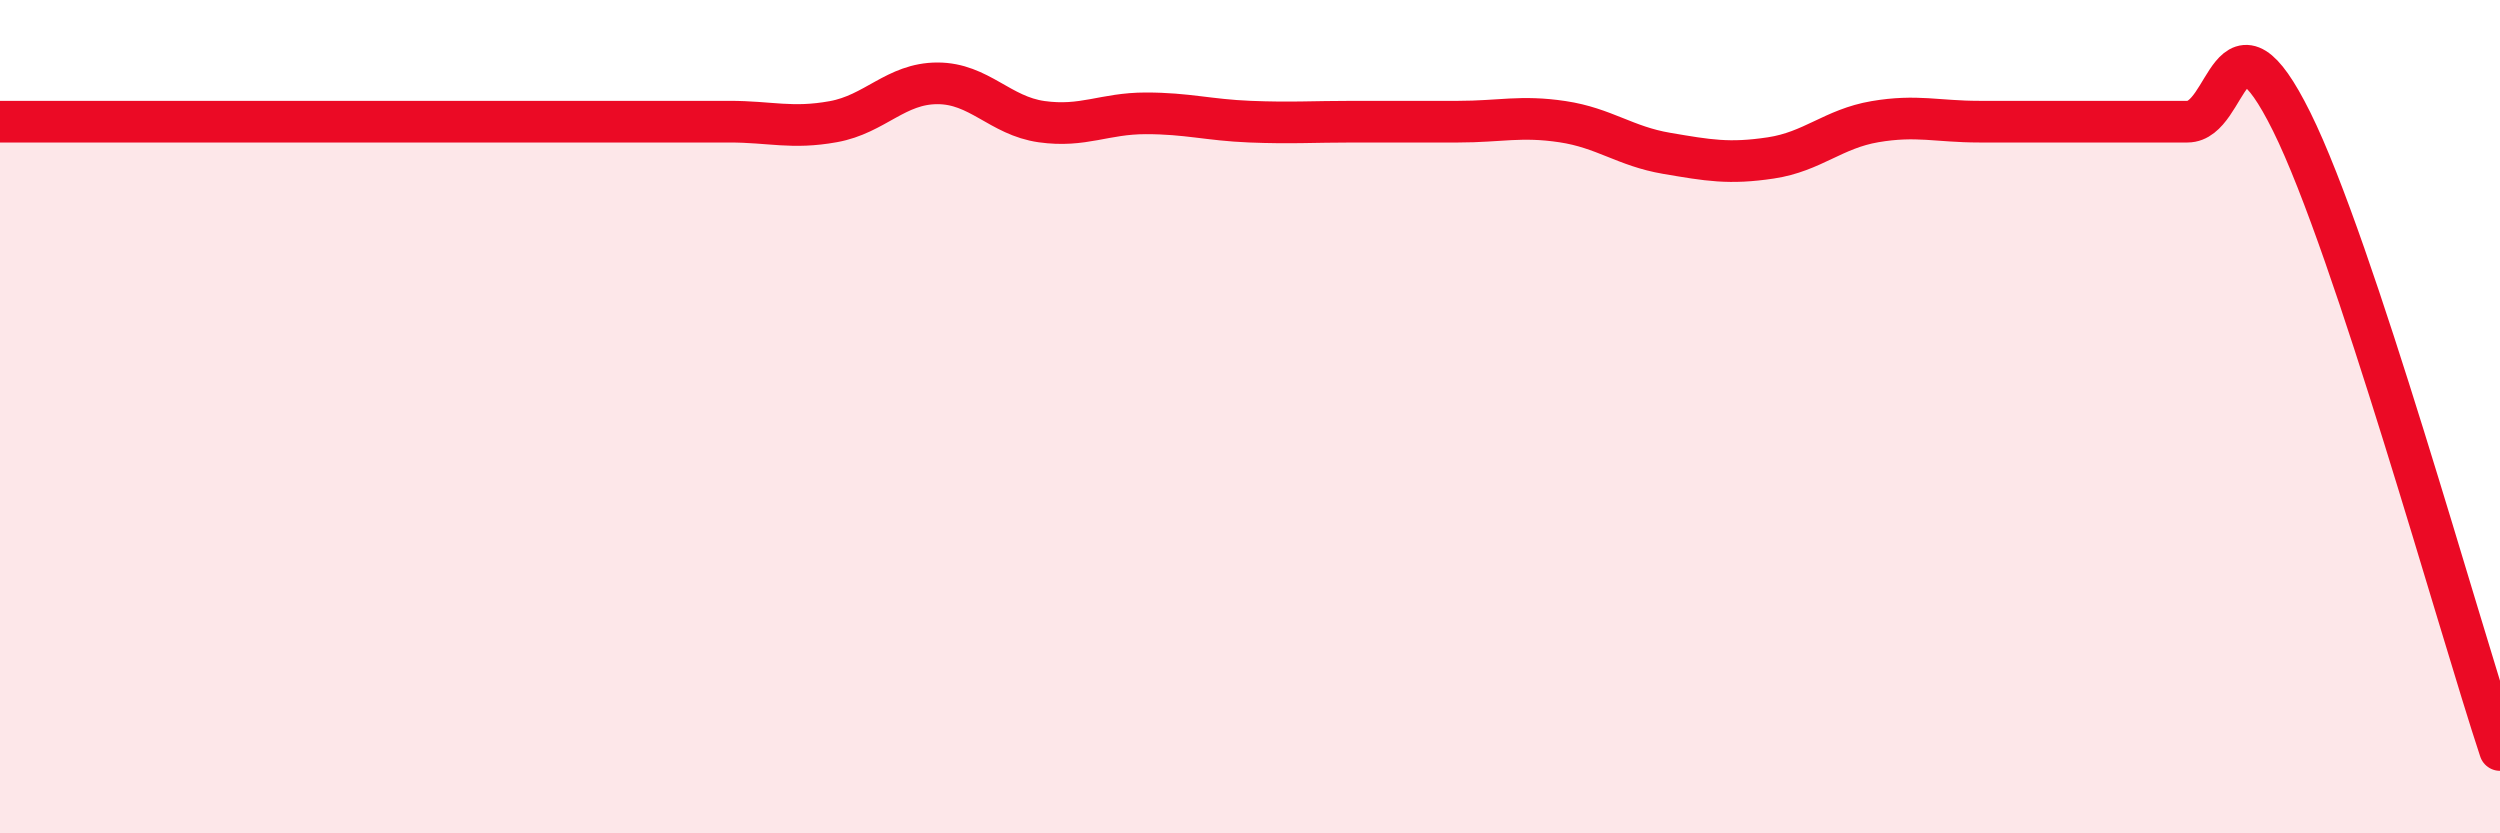 
    <svg width="60" height="20" viewBox="0 0 60 20" xmlns="http://www.w3.org/2000/svg">
      <path
        d="M 0,2.92 C 0.5,2.92 1.5,2.92 2.5,2.92 C 3.5,2.92 4,2.92 5,2.92 C 6,2.92 6.5,2.92 7.5,2.92 C 8.5,2.92 9,2.92 10,2.92 C 11,2.92 11.5,2.92 12.5,2.92 C 13.5,2.92 14,2.92 15,2.92 C 16,2.92 16.5,2.92 17.5,2.92 C 18.5,2.92 19,3.1 20,2.92 C 21,2.74 21.5,2 22.5,2 C 23.5,2 24,2.78 25,2.92 C 26,3.06 26.5,2.72 27.5,2.72 C 28.5,2.72 29,2.88 30,2.92 C 31,2.96 31.5,2.92 32.5,2.92 C 33.5,2.92 34,2.92 35,2.92 C 36,2.92 36.5,2.77 37.5,2.92 C 38.5,3.07 39,3.51 40,3.68 C 41,3.85 41.5,3.94 42.5,3.79 C 43.5,3.64 44,3.09 45,2.92 C 46,2.75 46.5,2.92 47.5,2.92 C 48.5,2.92 49,2.92 50,2.92 C 51,2.92 51.5,2.92 52.5,2.92 C 53.5,2.92 53.5,-0.1 55,2.92 C 56.5,5.94 59,14.98 60,18L60 20L0 20Z"
        fill="#EB0A25"
        opacity="0.1"
        stroke-linecap="round"
        stroke-linejoin="round"
      />
      <path
        d="M 0,2.92 C 0.5,2.92 1.5,2.92 2.5,2.92 C 3.5,2.92 4,2.92 5,2.92 C 6,2.92 6.5,2.92 7.5,2.92 C 8.5,2.92 9,2.92 10,2.92 C 11,2.92 11.5,2.92 12.5,2.92 C 13.5,2.92 14,2.92 15,2.92 C 16,2.92 16.5,2.92 17.5,2.92 C 18.5,2.92 19,3.1 20,2.92 C 21,2.74 21.5,2 22.5,2 C 23.5,2 24,2.78 25,2.92 C 26,3.06 26.5,2.72 27.5,2.72 C 28.5,2.72 29,2.88 30,2.92 C 31,2.96 31.5,2.92 32.5,2.92 C 33.5,2.92 34,2.92 35,2.92 C 36,2.92 36.5,2.77 37.5,2.92 C 38.5,3.07 39,3.51 40,3.68 C 41,3.85 41.5,3.94 42.5,3.79 C 43.5,3.64 44,3.09 45,2.92 C 46,2.75 46.5,2.92 47.5,2.92 C 48.5,2.92 49,2.92 50,2.92 C 51,2.92 51.5,2.92 52.5,2.92 C 53.5,2.92 53.5,-0.1 55,2.92 C 56.5,5.94 59,14.98 60,18"
        stroke="#EB0A25"
        stroke-width="1"
        fill="none"
        stroke-linecap="round"
        stroke-linejoin="round"
      />
    </svg>
  